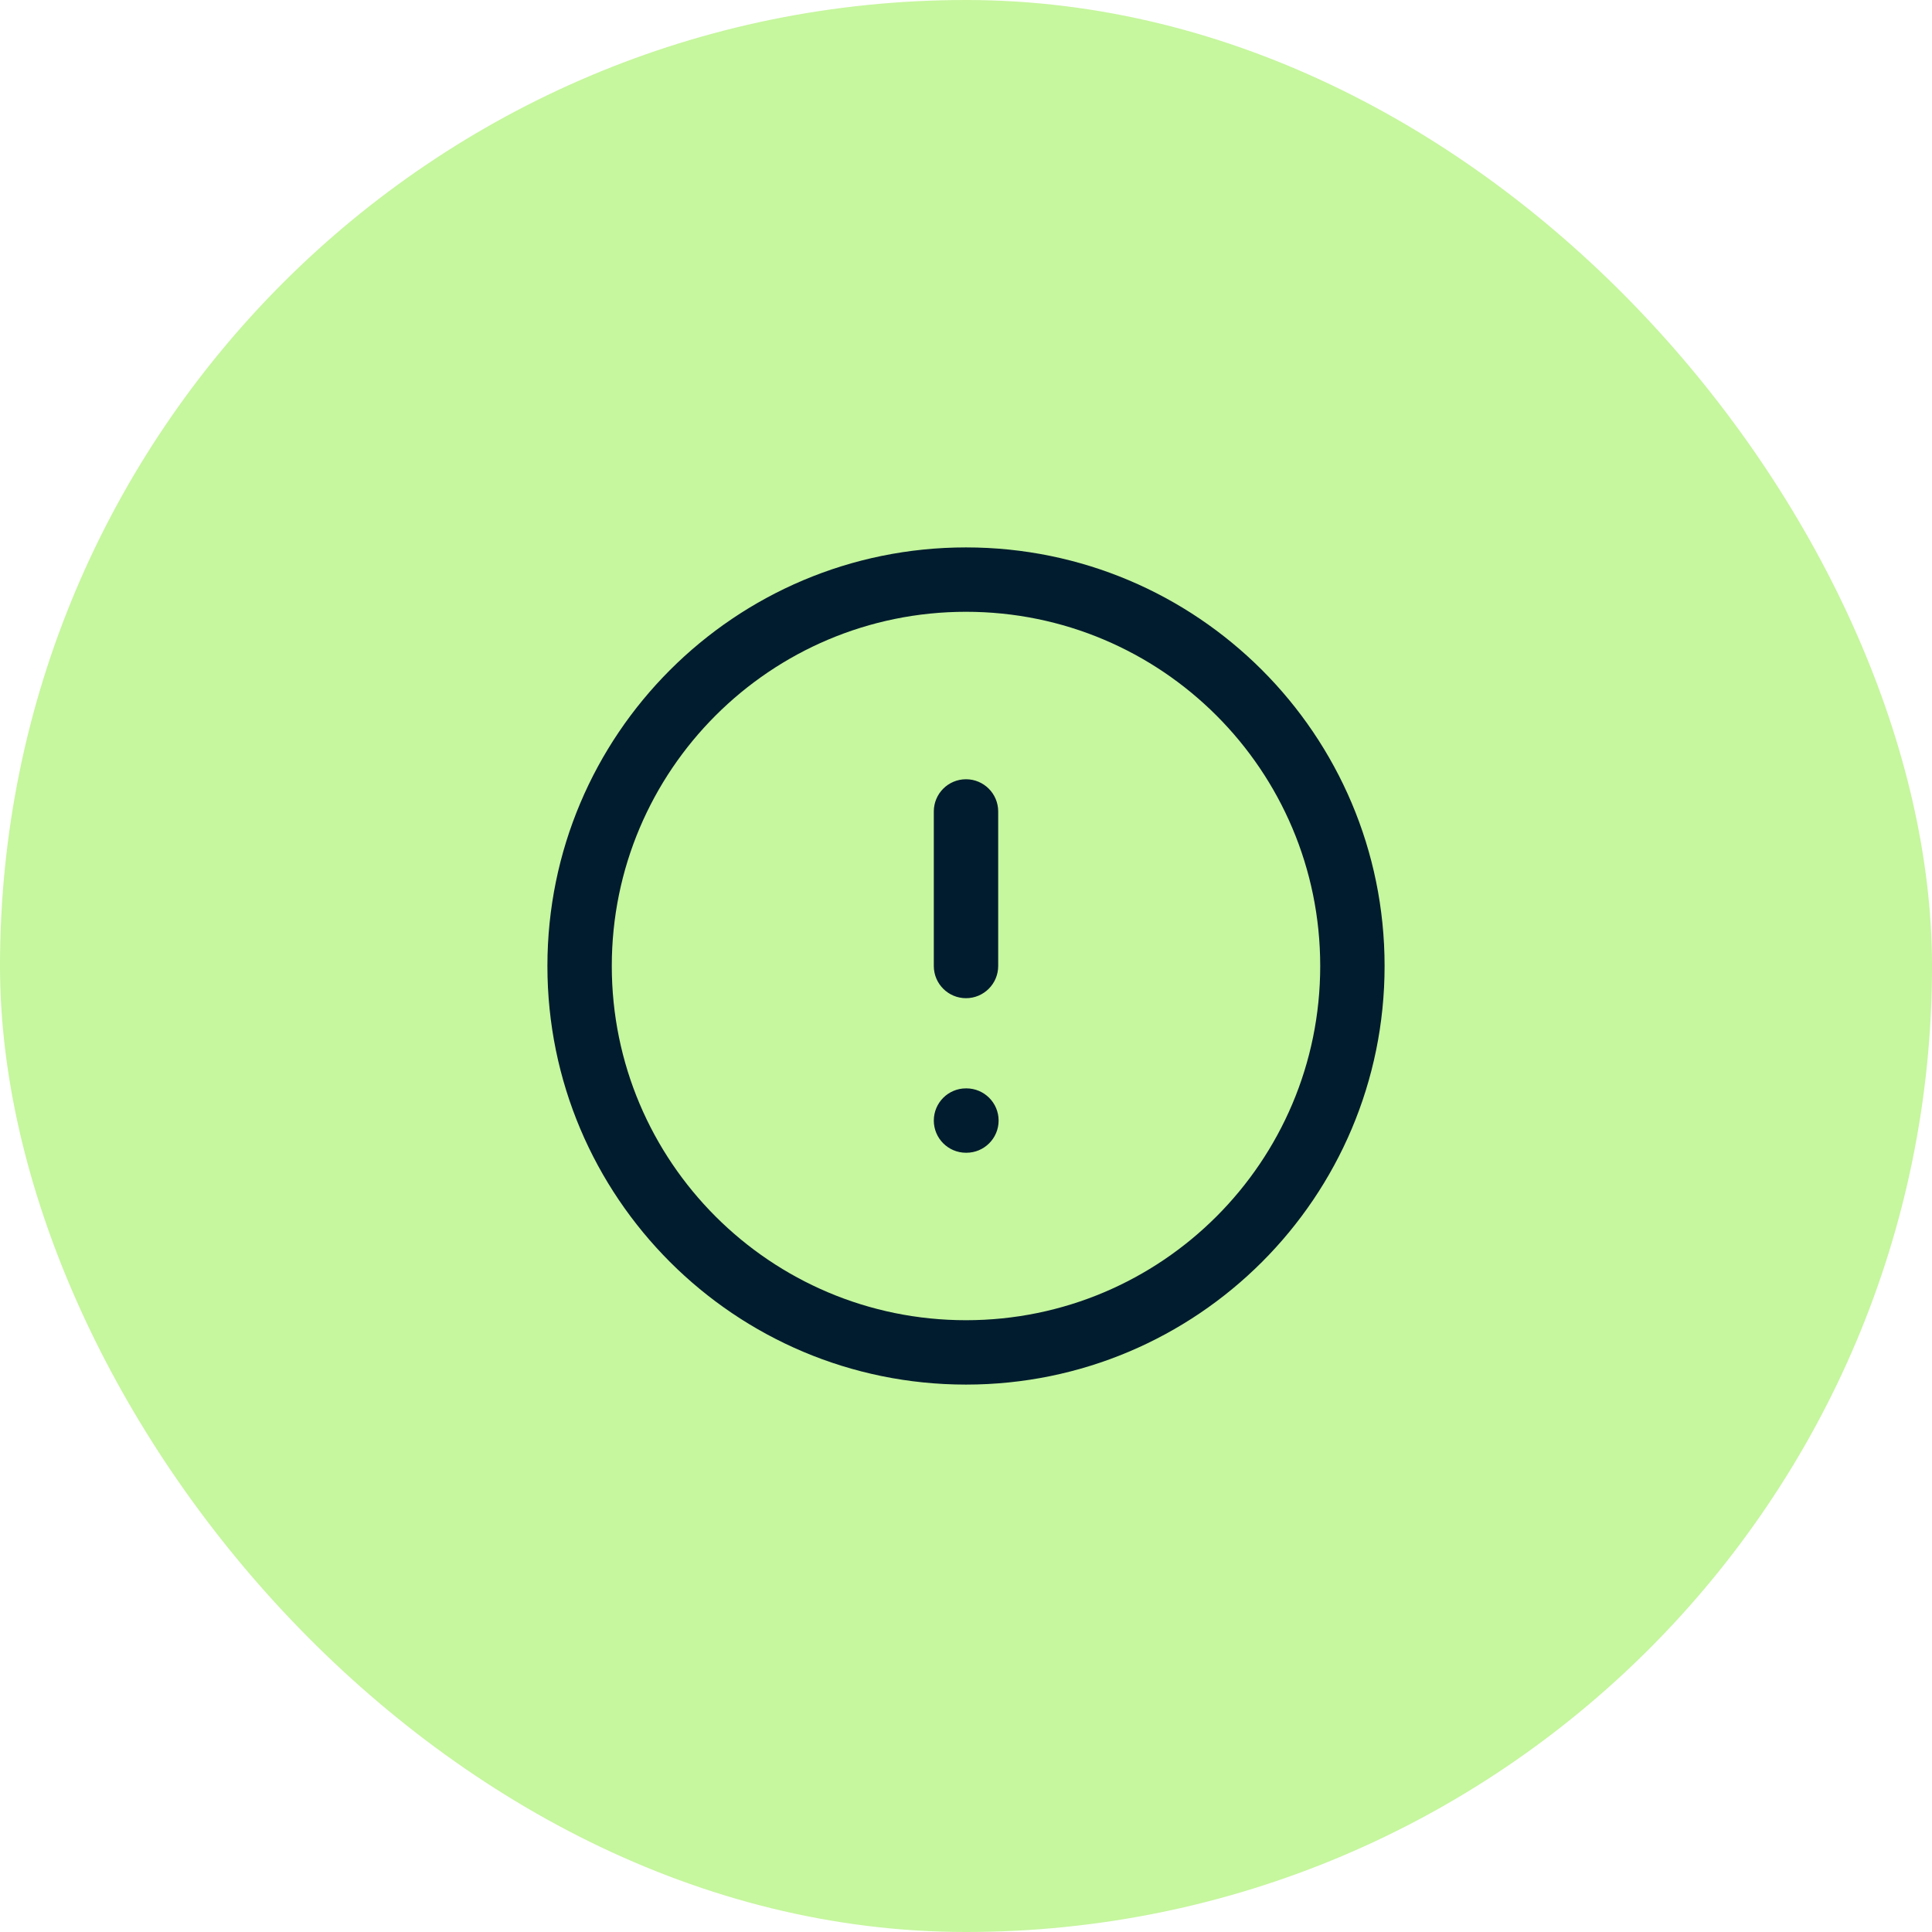 <svg width="50" height="50" viewBox="0 0 50 50" fill="none" xmlns="http://www.w3.org/2000/svg">
<rect width="50" height="50" rx="25" fill="#C6F69E"/>
<path d="M25 14.167C30.983 14.167 35.833 19.017 35.833 25C35.833 30.983 30.983 35.833 25 35.833C19.017 35.833 14.167 30.983 14.167 25C14.167 19.017 19.017 14.167 25 14.167ZM25 15.833C19.938 15.833 15.833 19.938 15.833 25C15.833 30.062 19.938 34.167 25 34.167C30.063 34.167 34.167 30.063 34.167 25C34.167 19.937 30.063 15.833 25 15.833ZM25.01 28.167C25.47 28.167 25.844 28.54 25.844 29C25.844 29.46 25.47 29.833 25.01 29.833H25C24.54 29.833 24.167 29.46 24.167 29C24.167 28.54 24.54 28.167 25 28.167H25.01ZM25 20.167C25.46 20.167 25.833 20.54 25.833 21V25C25.833 25.46 25.46 25.833 25 25.833C24.54 25.833 24.167 25.46 24.167 25V21C24.167 20.54 24.54 20.167 25 20.167Z" fill="#001C2E"/>
</svg>
